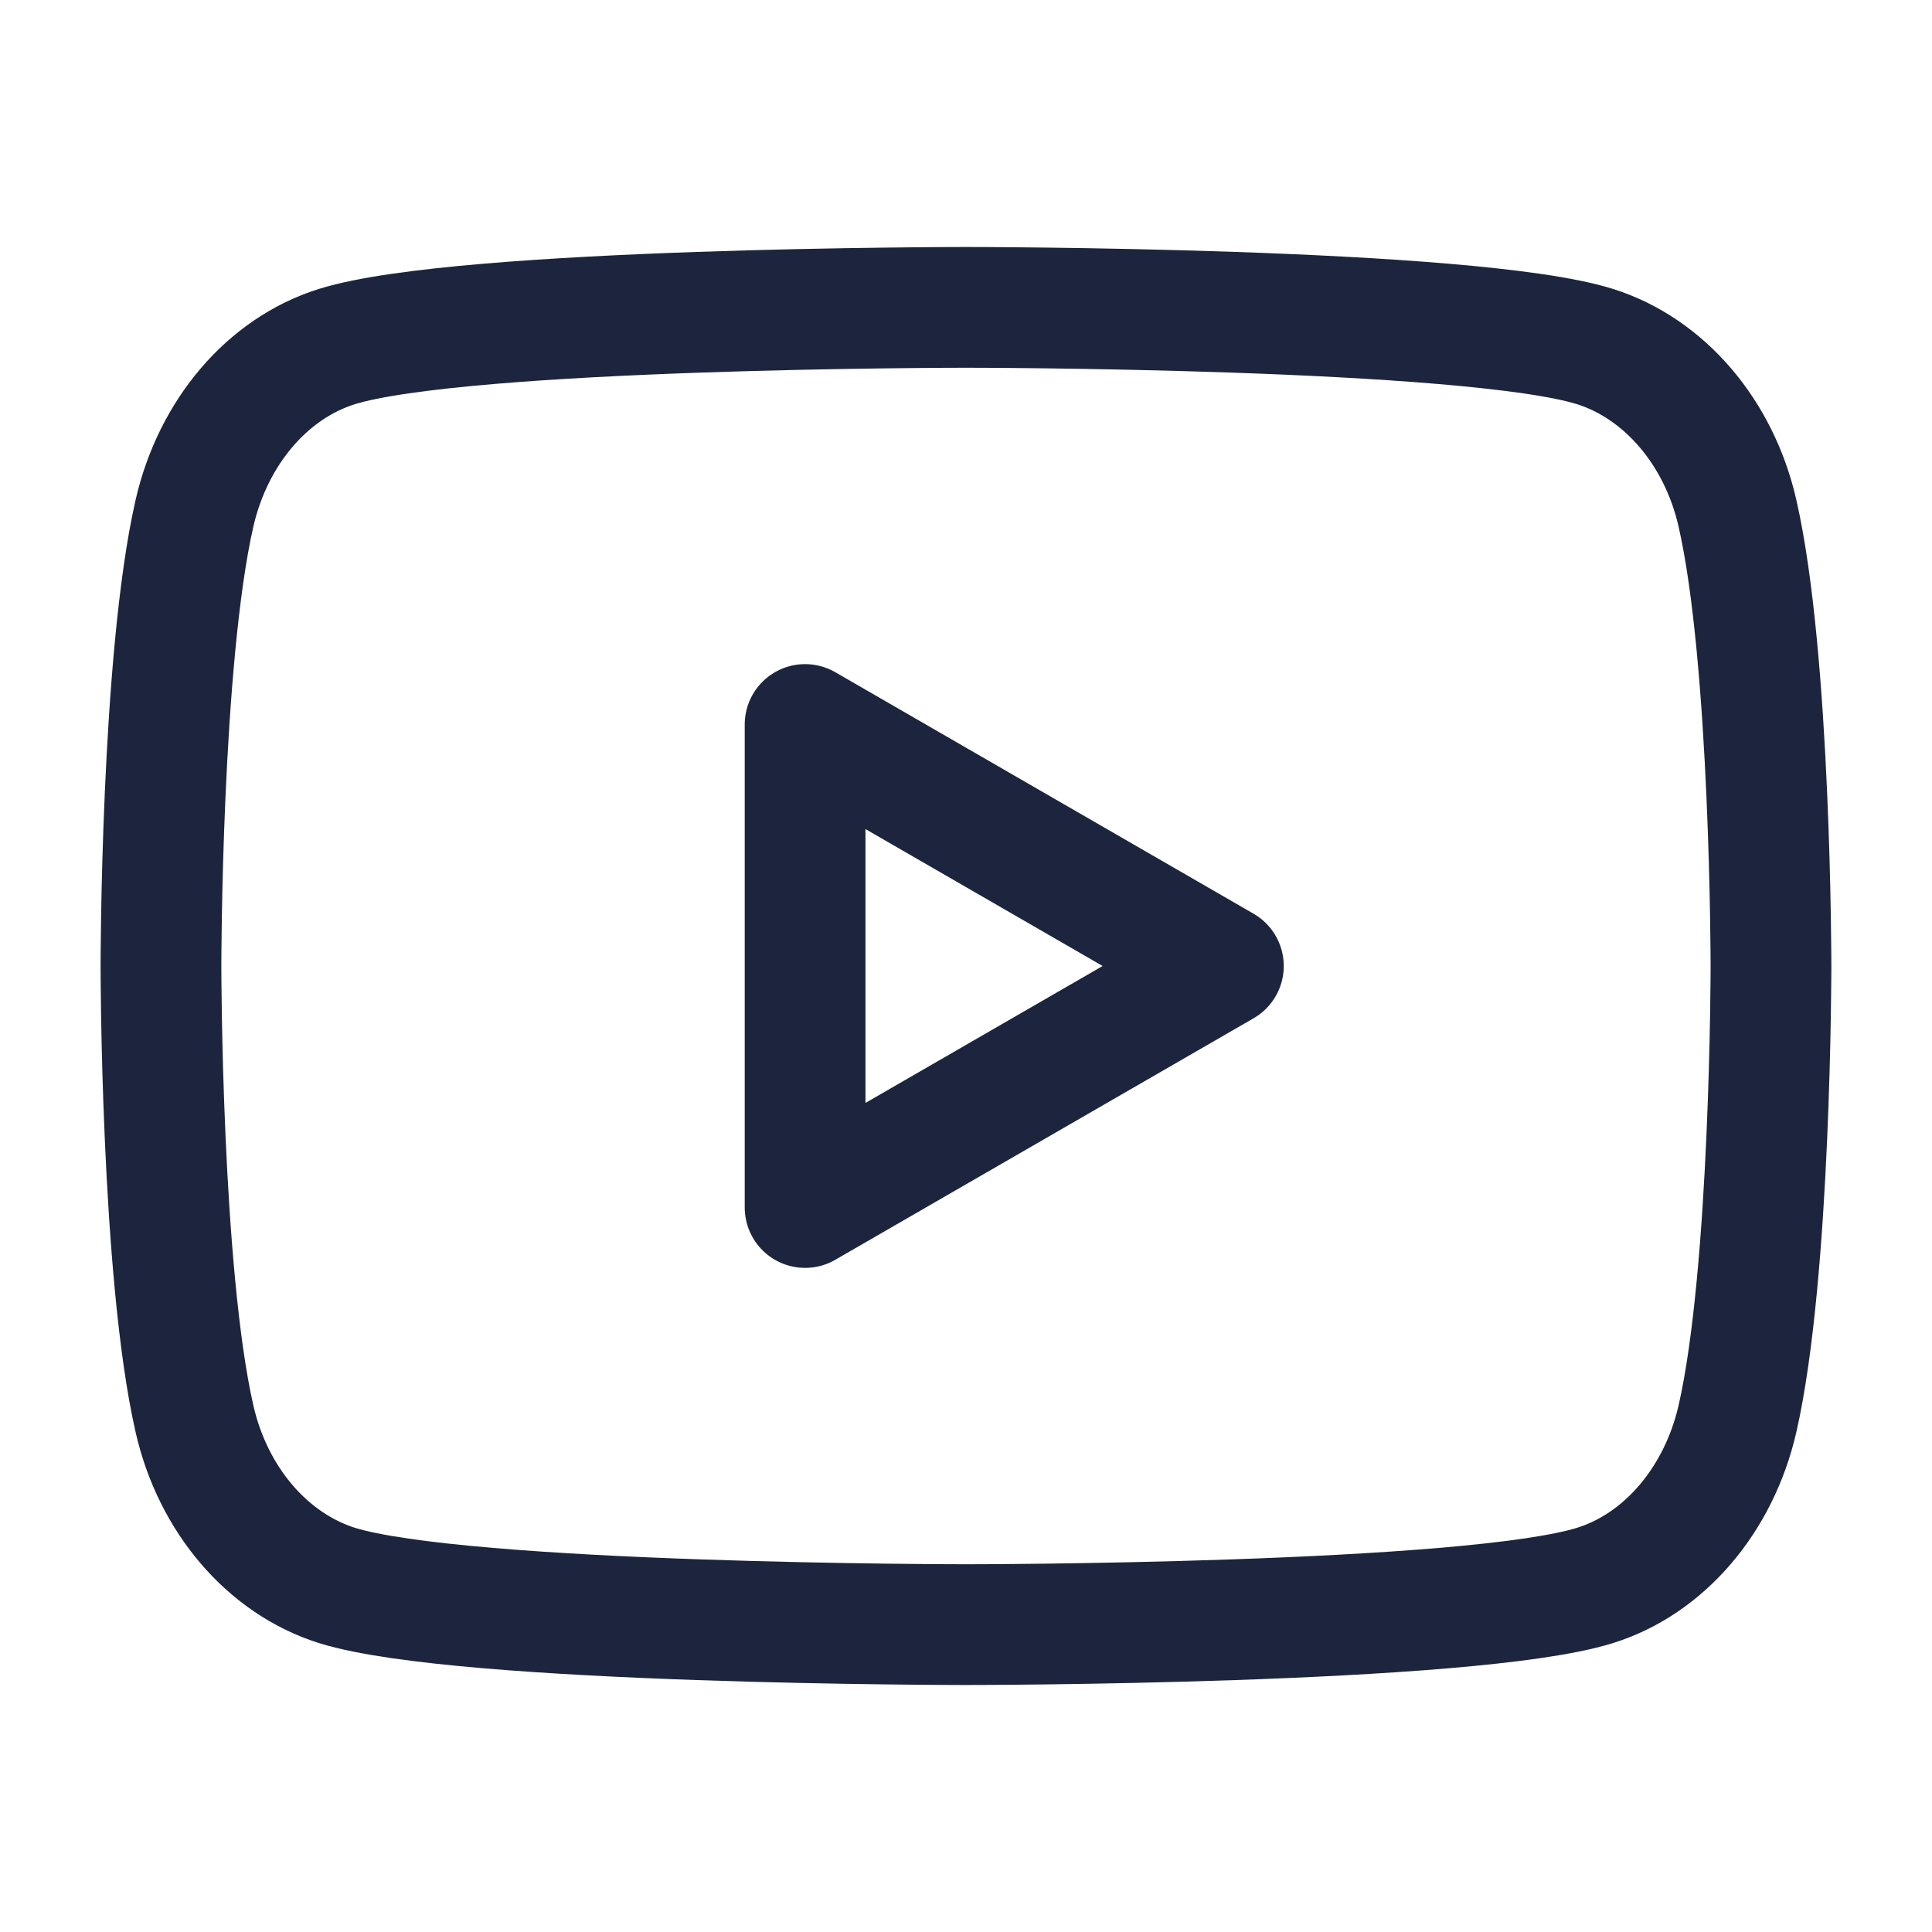 <svg xmlns="http://www.w3.org/2000/svg" width="32" height="32" viewBox="0 0 32 32" fill="none">
  <path fill-rule="evenodd" clip-rule="evenodd" d="M28.777 8.497C28.471 7.159 27.567 6.103 26.418 5.74C24.339 5.091 15.999 5.091 15.999 5.091C15.999 5.091 7.663 5.091 5.581 5.74C4.435 6.097 3.531 7.153 3.222 8.497C2.666 10.927 2.666 16 2.666 16C2.666 16 2.666 21.073 3.222 23.503C3.527 24.841 4.431 25.897 5.581 26.26C7.663 26.909 15.999 26.909 15.999 26.909C15.999 26.909 24.339 26.909 26.418 26.26C27.563 25.903 28.467 24.847 28.777 23.503C29.333 21.073 29.333 16 29.333 16C29.333 16 29.333 10.927 28.777 8.497Z" stroke="#1C253D" stroke-width="2" stroke-linecap="round" stroke-linejoin="round"/>
  <path fill-rule="evenodd" clip-rule="evenodd" d="M13.335 20L20.263 16L13.335 12V20Z" stroke="#1C253D" stroke-width="2" stroke-linecap="round" stroke-linejoin="round"/>
</svg>